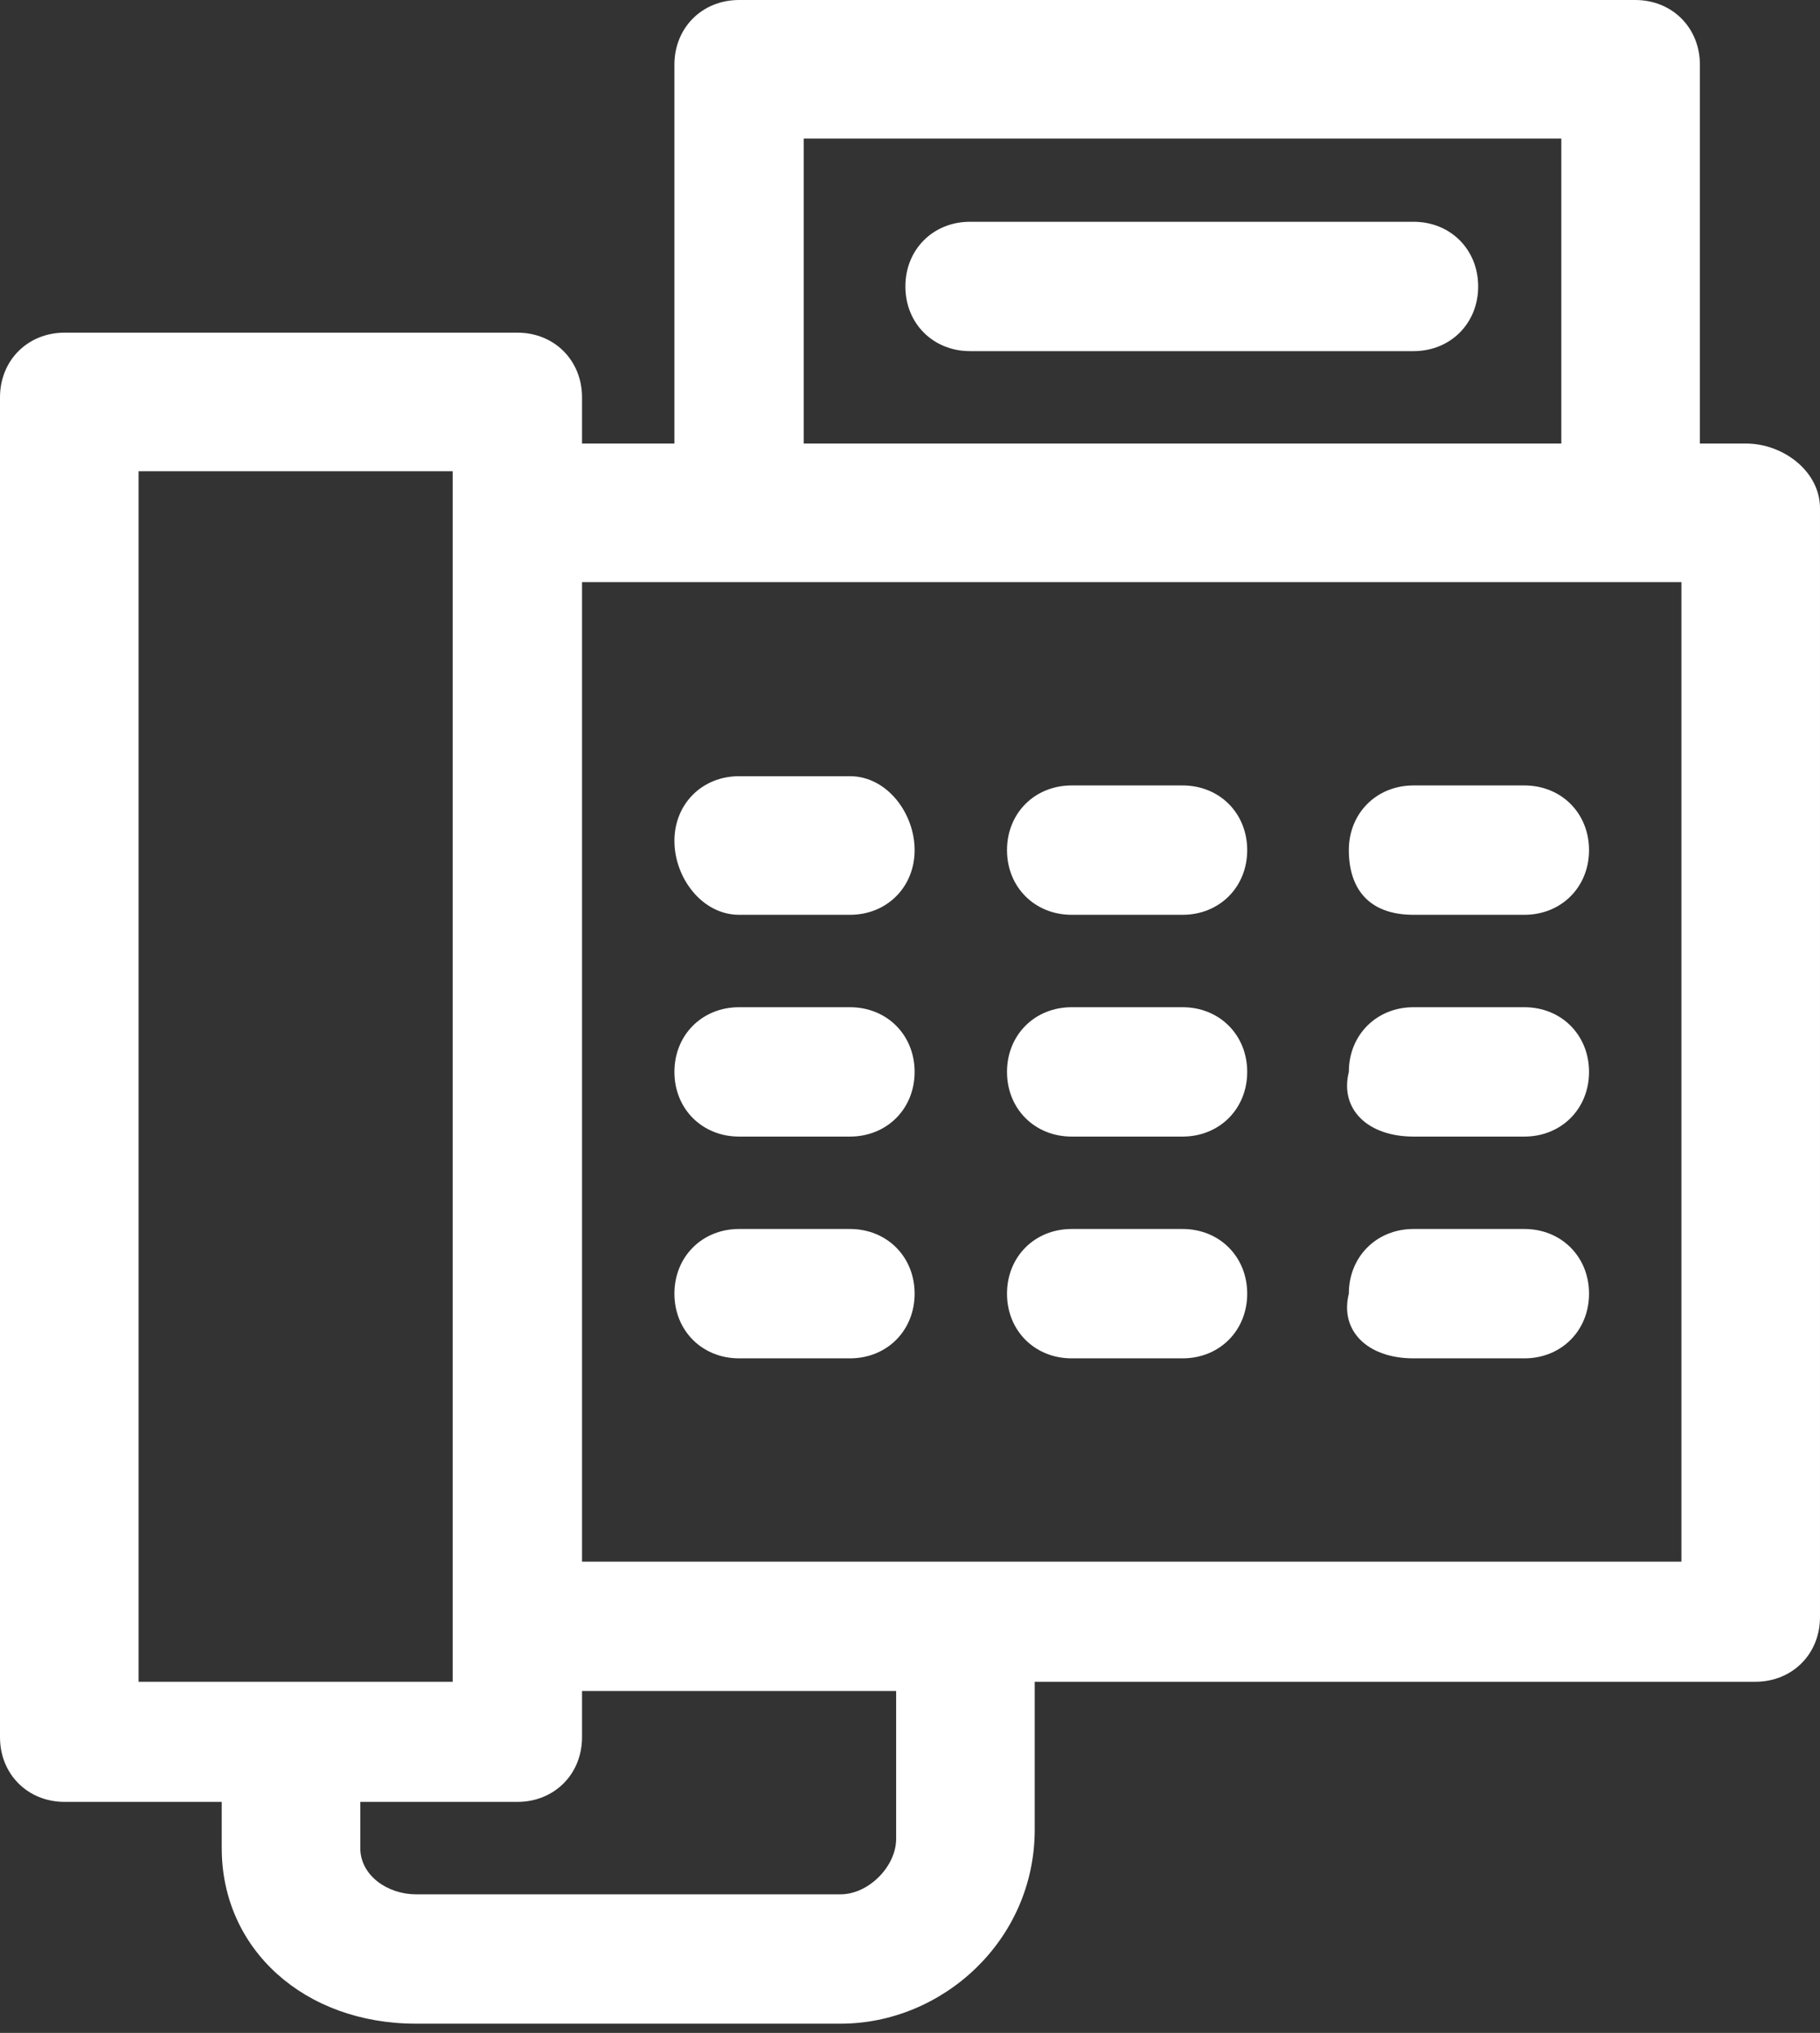 <?xml version="1.0" encoding="utf-8"?>
<!-- Generator: Adobe Illustrator 24.0.1, SVG Export Plug-In . SVG Version: 6.00 Build 0)  -->
<svg version="1.1" id="Слой_1" xmlns="http://www.w3.org/2000/svg" xmlns:xlink="http://www.w3.org/1999/xlink" x="0px" y="0px"
	 viewBox="0 0 19.7 22" style="enable-background:new 0 0 19.7 22;" xml:space="preserve">
<rect x="0" y="0" width="19.7" height="22" fill="#333333" stroke="none"/>
<style type="text/css">
	.st0{fill:#FFFFFF;}
</style>
<path class="st0" d="M18.9,4.8h-0.5V0.7c0-0.4-0.3-0.7-0.7-0.7H8C7.6,0,7.3,0.3,7.3,0.7v4.1h-1V4.3c0-0.4-0.3-0.7-0.7-0.7H0.7
	C0.3,3.6,0,3.9,0,4.3v14.5c0,0.4,0.3,0.7,0.7,0.7h1.7v0.5c0,1.1,0.9,1.9,2.1,1.9h4.6c1.1,0,2.1-0.9,2.1-2.1v-1.6h7.8
	c0.4,0,0.7-0.3,0.7-0.7V5.5C19.7,5.1,19.3,4.8,18.9,4.8z M8.7,1.5h8.2v3.3H8.7V1.5z M1.5,5.1h3.4v13.1H1.5V5.1z M9.7,19.9
	c0,0.3-0.3,0.6-0.6,0.6H4.5c-0.3,0-0.6-0.2-0.6-0.5v-0.5h1.7c0.4,0,0.7-0.3,0.7-0.7v-0.5h3.4V19.9z M18.2,16.9H6.3V6.3h11.9V16.9z"
	/>
<path class="st0" d="M15.3,9.9h1.2c0.4,0,0.7-0.3,0.7-0.7s-0.3-0.7-0.7-0.7h-1.2c-0.4,0-0.7,0.3-0.7,0.7S14.8,9.9,15.3,9.9z"/>
<path class="st0" d="M11.6,9.9h1.2c0.4,0,0.7-0.3,0.7-0.7s-0.3-0.7-0.7-0.7h-1.2c-0.4,0-0.7,0.3-0.7,0.7S11.2,9.9,11.6,9.9z"/>
<path class="st0" d="M8,9.9h1.2c0.4,0,0.7-0.3,0.7-0.7S9.6,8.4,9.2,8.4H8c-0.4,0-0.7,0.3-0.7,0.7S7.6,9.9,8,9.9z"/>
<path class="st0" d="M15.3,12.3h1.2c0.4,0,0.7-0.3,0.7-0.7c0-0.4-0.3-0.7-0.7-0.7h-1.2c-0.4,0-0.7,0.3-0.7,0.7
	C14.5,12,14.8,12.3,15.3,12.3z"/>
<path class="st0" d="M11.6,12.3h1.2c0.4,0,0.7-0.3,0.7-0.7c0-0.4-0.3-0.7-0.7-0.7h-1.2c-0.4,0-0.7,0.3-0.7,0.7
	C10.9,12,11.2,12.3,11.6,12.3z"/>
<path class="st0" d="M8,12.3h1.2c0.4,0,0.7-0.3,0.7-0.7c0-0.4-0.3-0.7-0.7-0.7H8c-0.4,0-0.7,0.3-0.7,0.7C7.3,12,7.6,12.3,8,12.3z"/>
<path class="st0" d="M15.3,14.7h1.2c0.4,0,0.7-0.3,0.7-0.7c0-0.4-0.3-0.7-0.7-0.7h-1.2c-0.4,0-0.7,0.3-0.7,0.7
	C14.5,14.4,14.8,14.7,15.3,14.7z"/>
<path class="st0" d="M11.6,14.7h1.2c0.4,0,0.7-0.3,0.7-0.7c0-0.4-0.3-0.7-0.7-0.7h-1.2c-0.4,0-0.7,0.3-0.7,0.7
	C10.9,14.4,11.2,14.7,11.6,14.7z"/>
<path class="st0" d="M8,14.7h1.2c0.4,0,0.7-0.3,0.7-0.7c0-0.4-0.3-0.7-0.7-0.7H8c-0.4,0-0.7,0.3-0.7,0.7C7.3,14.4,7.6,14.7,8,14.7z"
	/>
<path class="st0" d="M15.3,2.4h-4.8c-0.4,0-0.7,0.3-0.7,0.7c0,0.4,0.3,0.7,0.7,0.7h4.8c0.4,0,0.7-0.3,0.7-0.7
	C16,2.7,15.7,2.4,15.3,2.4z"/>
</svg>
